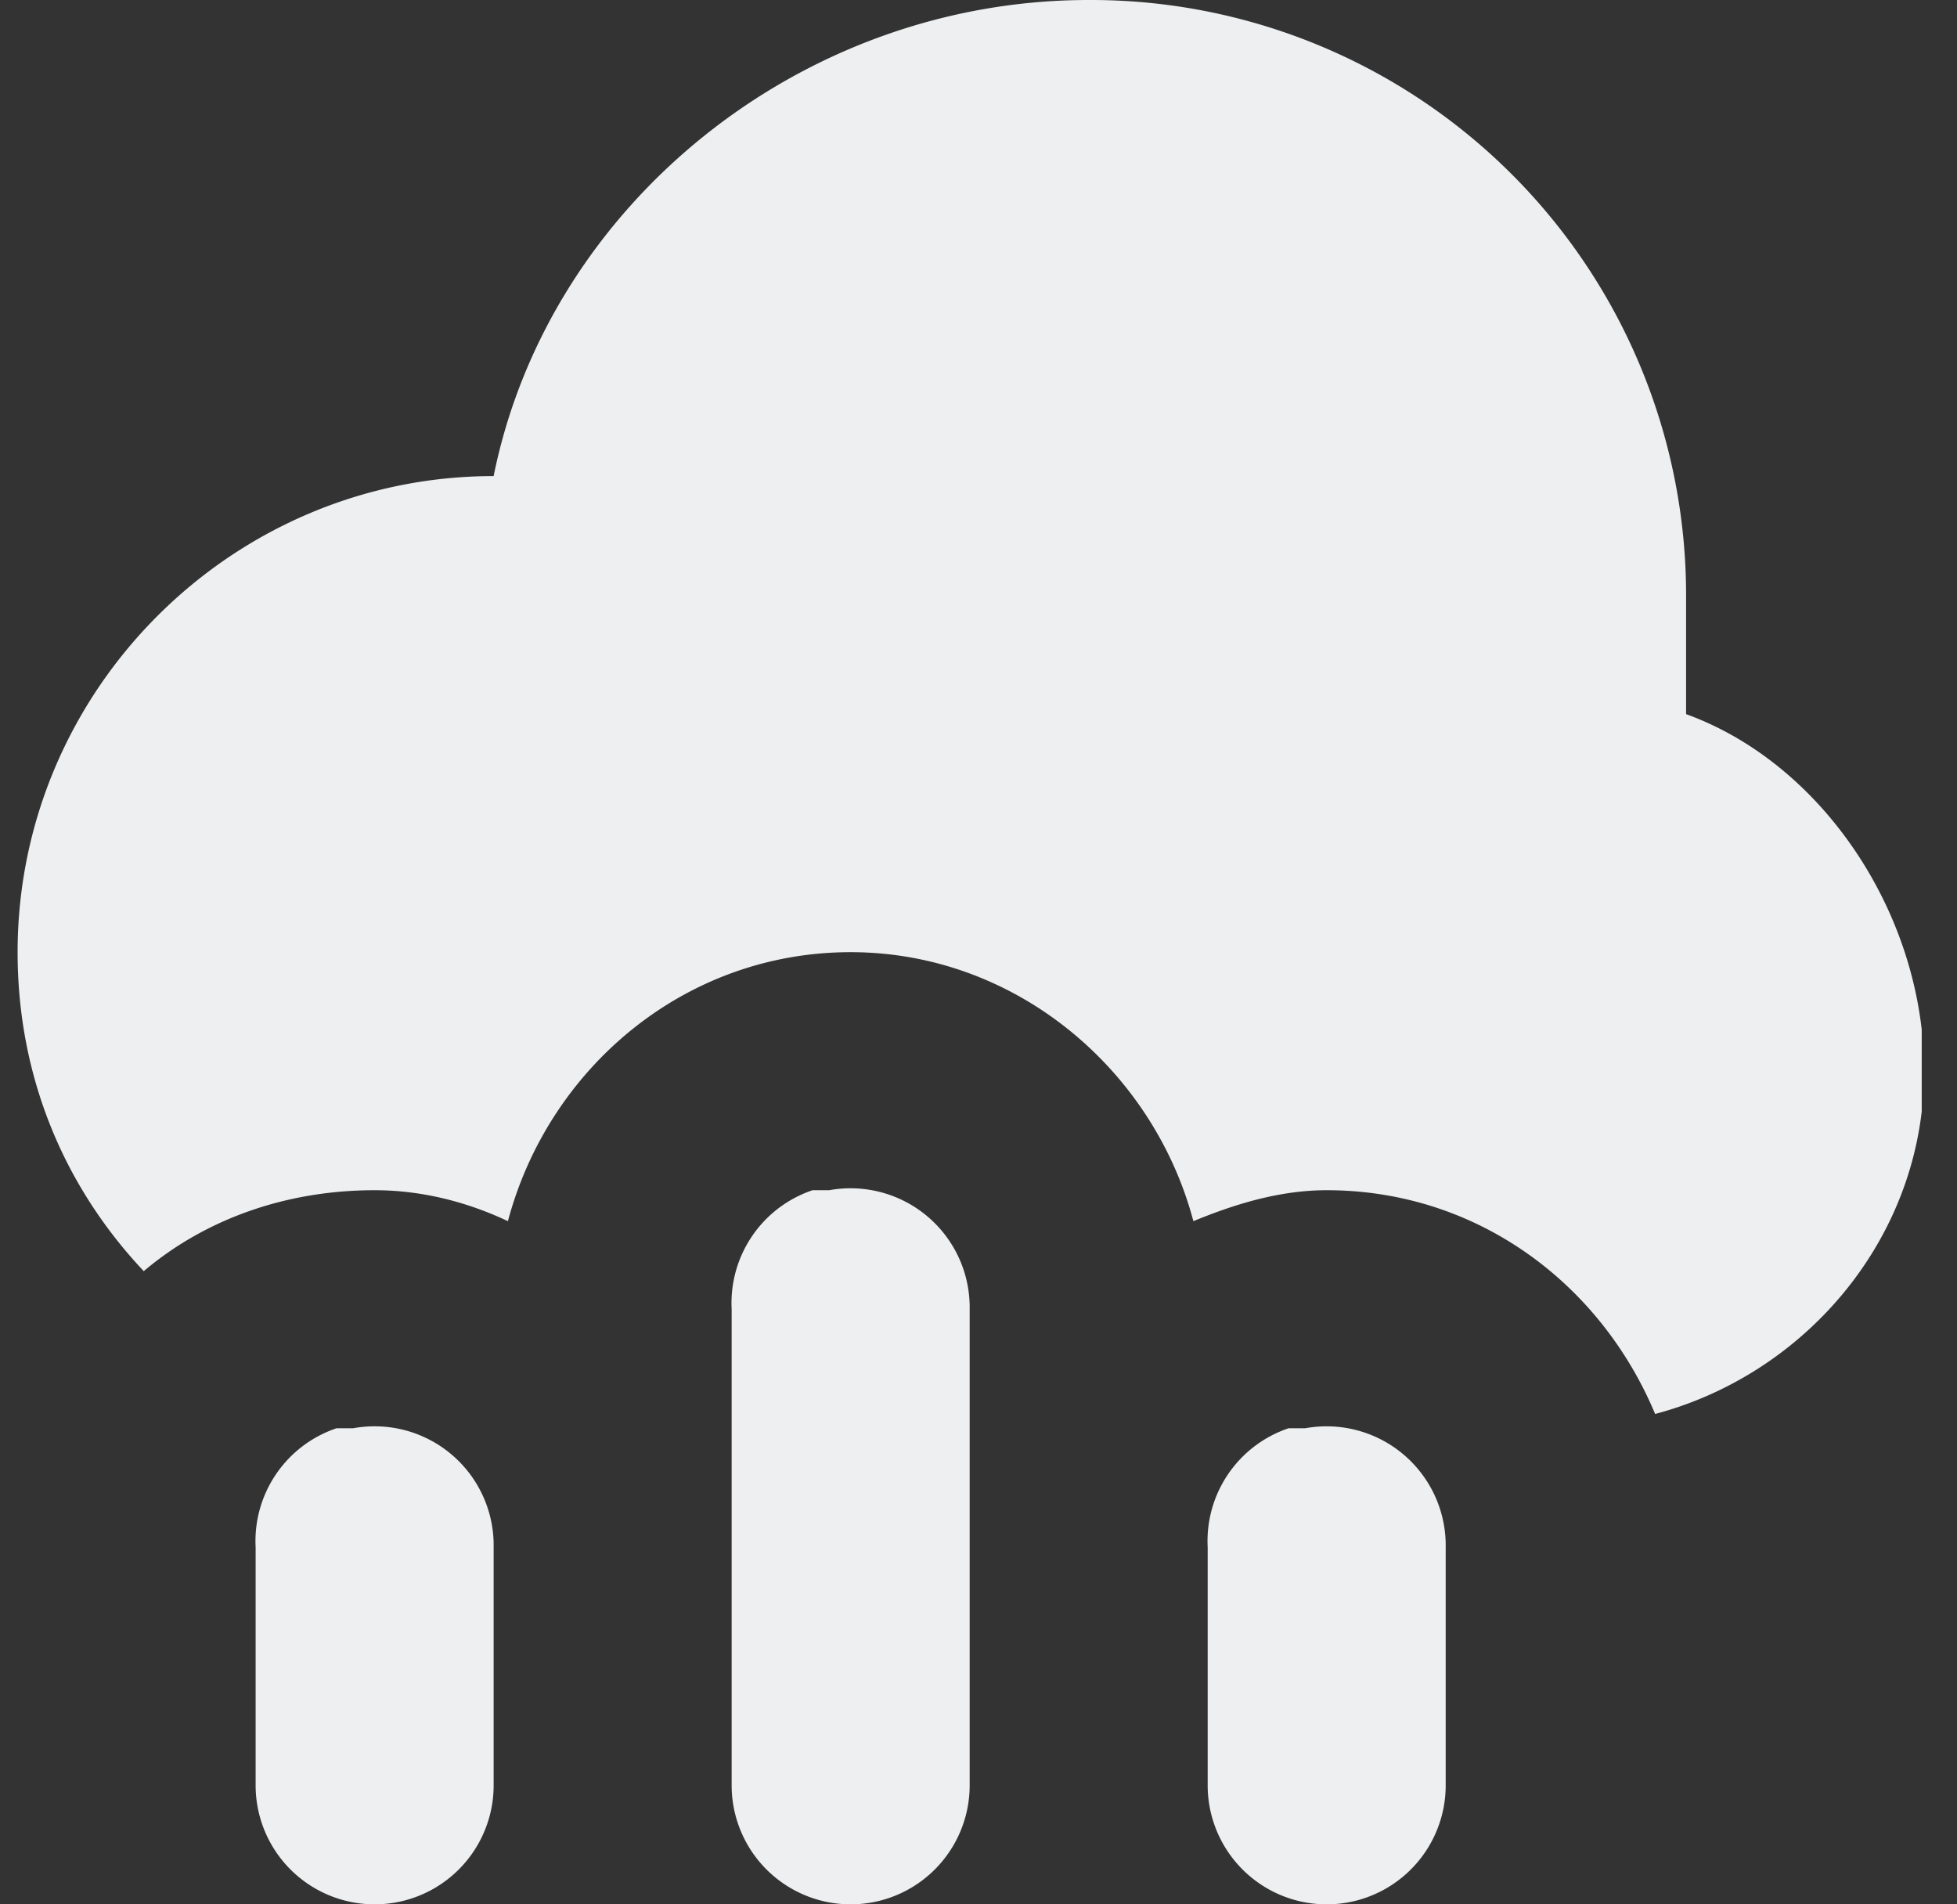 <svg xmlns="http://www.w3.org/2000/svg" width="37" height="36" fill="none" viewBox="0 0 37 36">
  <rect x="0" y="0" width="37" height="36" fill="#333333" stroke="none"/>
  <g clip-path="url(#a)">
    <path fill="#EEEFF0" d="M20.583 0c-5.445 0-10.215 3.87-11.25 9-4.95 0-9 4.05-9 9 0 2.385.9 4.455 2.385 6.03 1.17-.99 2.7-1.53 4.365-1.53.9 0 1.755.225 2.52.585.765-2.88 3.33-5.085 6.48-5.085 3.105 0 5.715 2.205 6.48 5.085.765-.315 1.62-.585 2.52-.585 2.835 0 5.175 1.755 6.21 4.23 2.88-.765 5.085-3.375 5.085-6.48 0-2.925-1.89-5.805-4.5-6.75v-2.25A11.25 11.25 0 0 0 20.628 0h-.045Zm-5.22 22.5a2.25 2.25 0 0 0-1.53 2.25v9a2.25 2.25 0 1 0 4.5 0v-9a2.252 2.252 0 0 0-2.655-2.25h-.315Zm-9 4.5a2.25 2.25 0 0 0-1.53 2.25v4.5a2.25 2.25 0 0 0 4.5 0v-4.5A2.25 2.25 0 0 0 6.678 27h-.315Zm18 0a2.25 2.25 0 0 0-1.53 2.25v4.5a2.25 2.25 0 1 0 4.5 0v-4.5A2.252 2.252 0 0 0 24.678 27h-.315Z"/>
  </g>
  <defs>
    <clipPath id="a">
      <path fill="#fff" d="M.333 0h36v36h-36z"/>
    </clipPath>
  </defs>
</svg>
